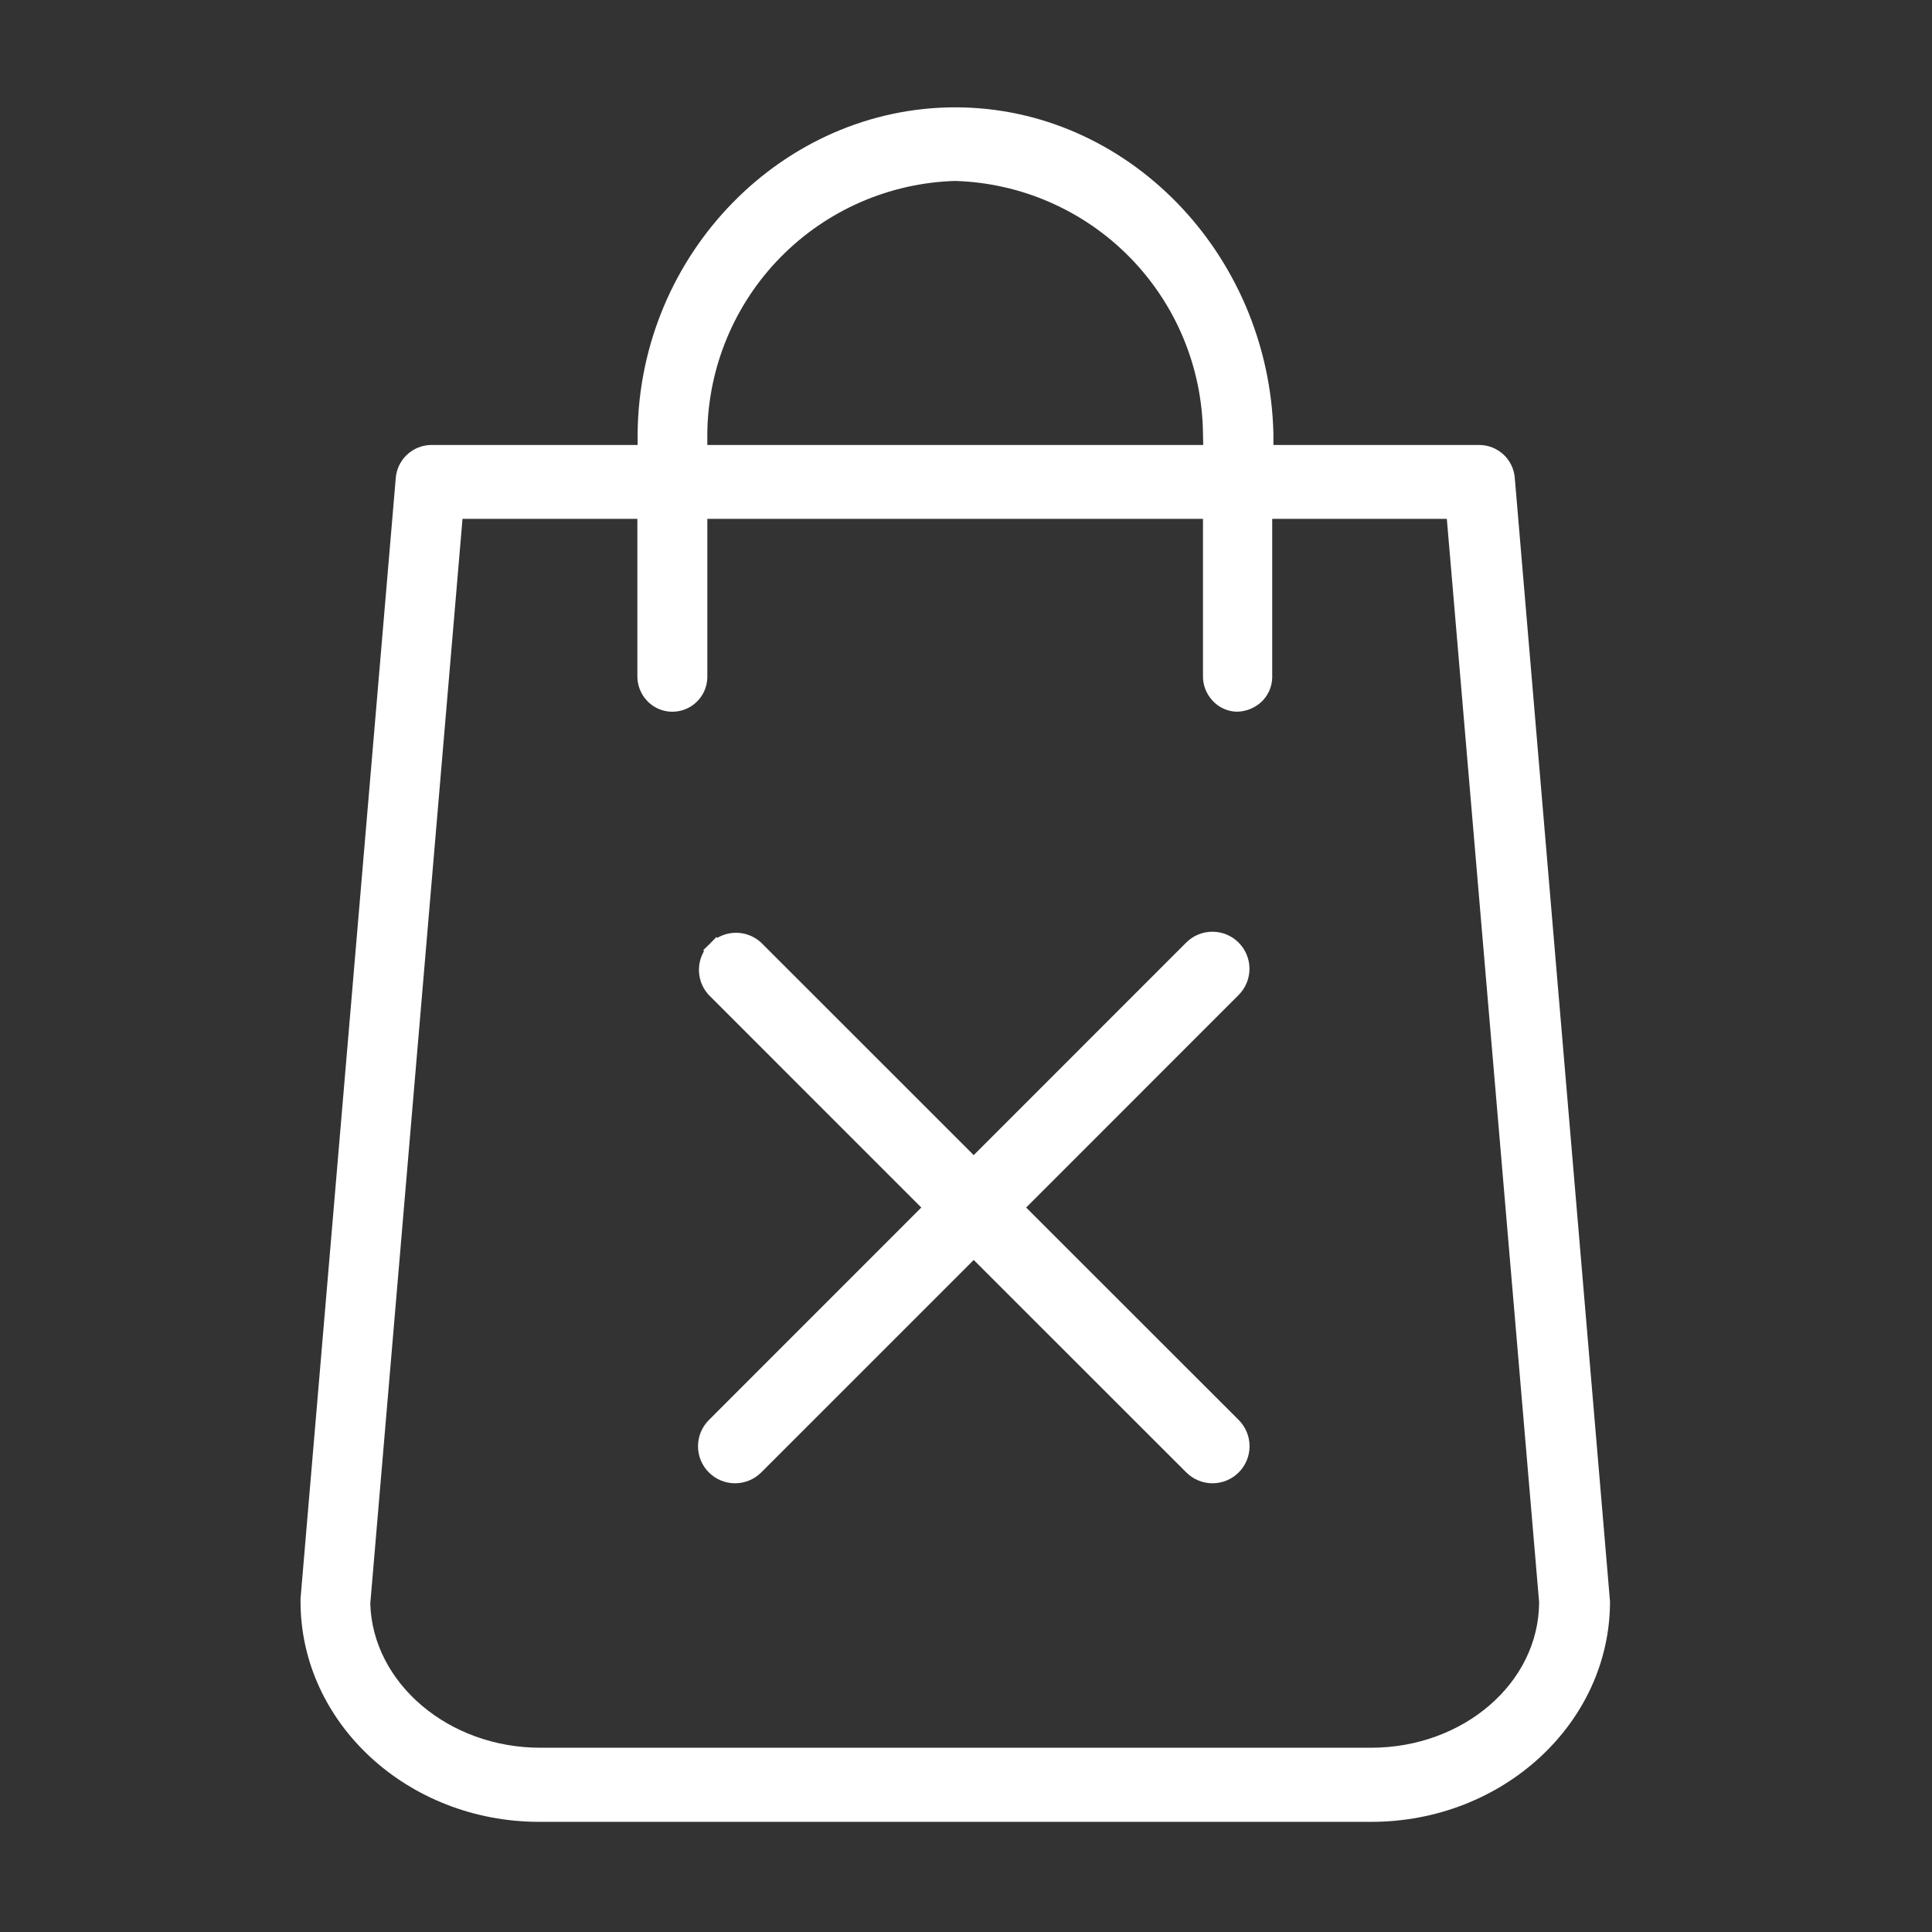 <svg width="124" height="124" viewBox="0 0 124 124" fill="none" xmlns="http://www.w3.org/2000/svg">
<rect x="0" y="0" width="124" height="124" fill="#333333" stroke="none"/>
<path d="M27.643 28.56C27.071 28.574 26.524 28.801 26.109 29.195C25.695 29.59 25.441 30.125 25.399 30.696L19.289 102.602V102.788C19.289 110.584 26.163 116.93 34.611 116.93H88.012C96.46 116.93 103.334 110.588 103.334 102.788L97.224 30.696C97.184 30.121 96.93 29.582 96.511 29.186C96.092 28.79 95.54 28.567 94.964 28.56H81.73V27.797C81.434 16.275 72.347 6.889 61.311 6.889C50.276 6.889 41.048 16.243 40.924 27.797V28.56H27.643ZM88.012 112.173H34.673C28.782 112.173 23.918 108.026 23.765 102.928L29.685 33.3H40.908V43.325C40.887 43.929 41.105 44.518 41.516 44.962C41.715 45.179 41.956 45.354 42.223 45.477C42.491 45.6 42.78 45.669 43.075 45.679C43.37 45.689 43.664 45.641 43.94 45.538C44.217 45.435 44.47 45.278 44.685 45.077C44.901 44.875 45.075 44.633 45.197 44.365C45.319 44.096 45.388 43.806 45.398 43.511V33.3H77.21V43.325C77.199 43.624 77.247 43.923 77.351 44.204C77.455 44.485 77.614 44.742 77.818 44.962C78.015 45.181 78.255 45.358 78.524 45.481C78.792 45.604 79.082 45.672 79.377 45.679C79.953 45.672 80.508 45.456 80.936 45.071C81.153 44.871 81.329 44.631 81.452 44.363C81.575 44.096 81.643 43.806 81.653 43.511V33.3H92.86L93.227 37.6L98.784 102.836C98.766 108.028 93.903 112.173 88.012 112.173ZM77.225 28.56H45.397V27.781C45.455 23.556 47.141 19.517 50.102 16.505C53.064 13.493 57.074 11.741 61.295 11.613C65.52 11.737 69.533 13.488 72.498 16.5C75.463 19.513 77.151 23.554 77.209 27.781L77.225 28.56Z" fill="white"/>
<path d="M45.917 94.077L45.918 94.078C46.083 94.244 46.28 94.375 46.495 94.464C46.711 94.554 46.943 94.6 47.177 94.6C47.41 94.6 47.642 94.554 47.858 94.464C48.074 94.375 48.27 94.244 48.435 94.078L62.496 80.019L76.563 94.079C76.563 94.079 76.563 94.079 76.563 94.079C76.896 94.412 77.349 94.6 77.821 94.6C78.293 94.6 78.745 94.412 79.079 94.079C79.412 93.745 79.6 93.292 79.6 92.821C79.6 92.349 79.412 91.896 79.079 91.562L79.079 91.562L65.012 77.503L79.073 63.437C79.073 63.437 79.073 63.437 79.073 63.437C79.407 63.103 79.594 62.651 79.594 62.179C79.594 61.707 79.407 61.255 79.073 60.921C78.739 60.587 78.287 60.4 77.815 60.4C77.343 60.4 76.89 60.587 76.557 60.921L76.557 60.921L62.495 74.987L48.429 60.927L48.412 60.911L48.395 60.895C48.055 60.604 47.617 60.452 47.169 60.469C46.722 60.486 46.297 60.672 45.98 60.989L46.404 61.413L45.98 60.989C45.663 61.306 45.478 61.73 45.461 62.178C45.443 62.625 45.596 63.063 45.887 63.403L45.902 63.421L45.918 63.437L59.98 77.503L45.918 91.569L45.917 91.57C45.586 91.903 45.4 92.354 45.4 92.823C45.4 93.293 45.586 93.744 45.917 94.077Z" fill="white" stroke="white" stroke-width="1.2"/>
</svg>
